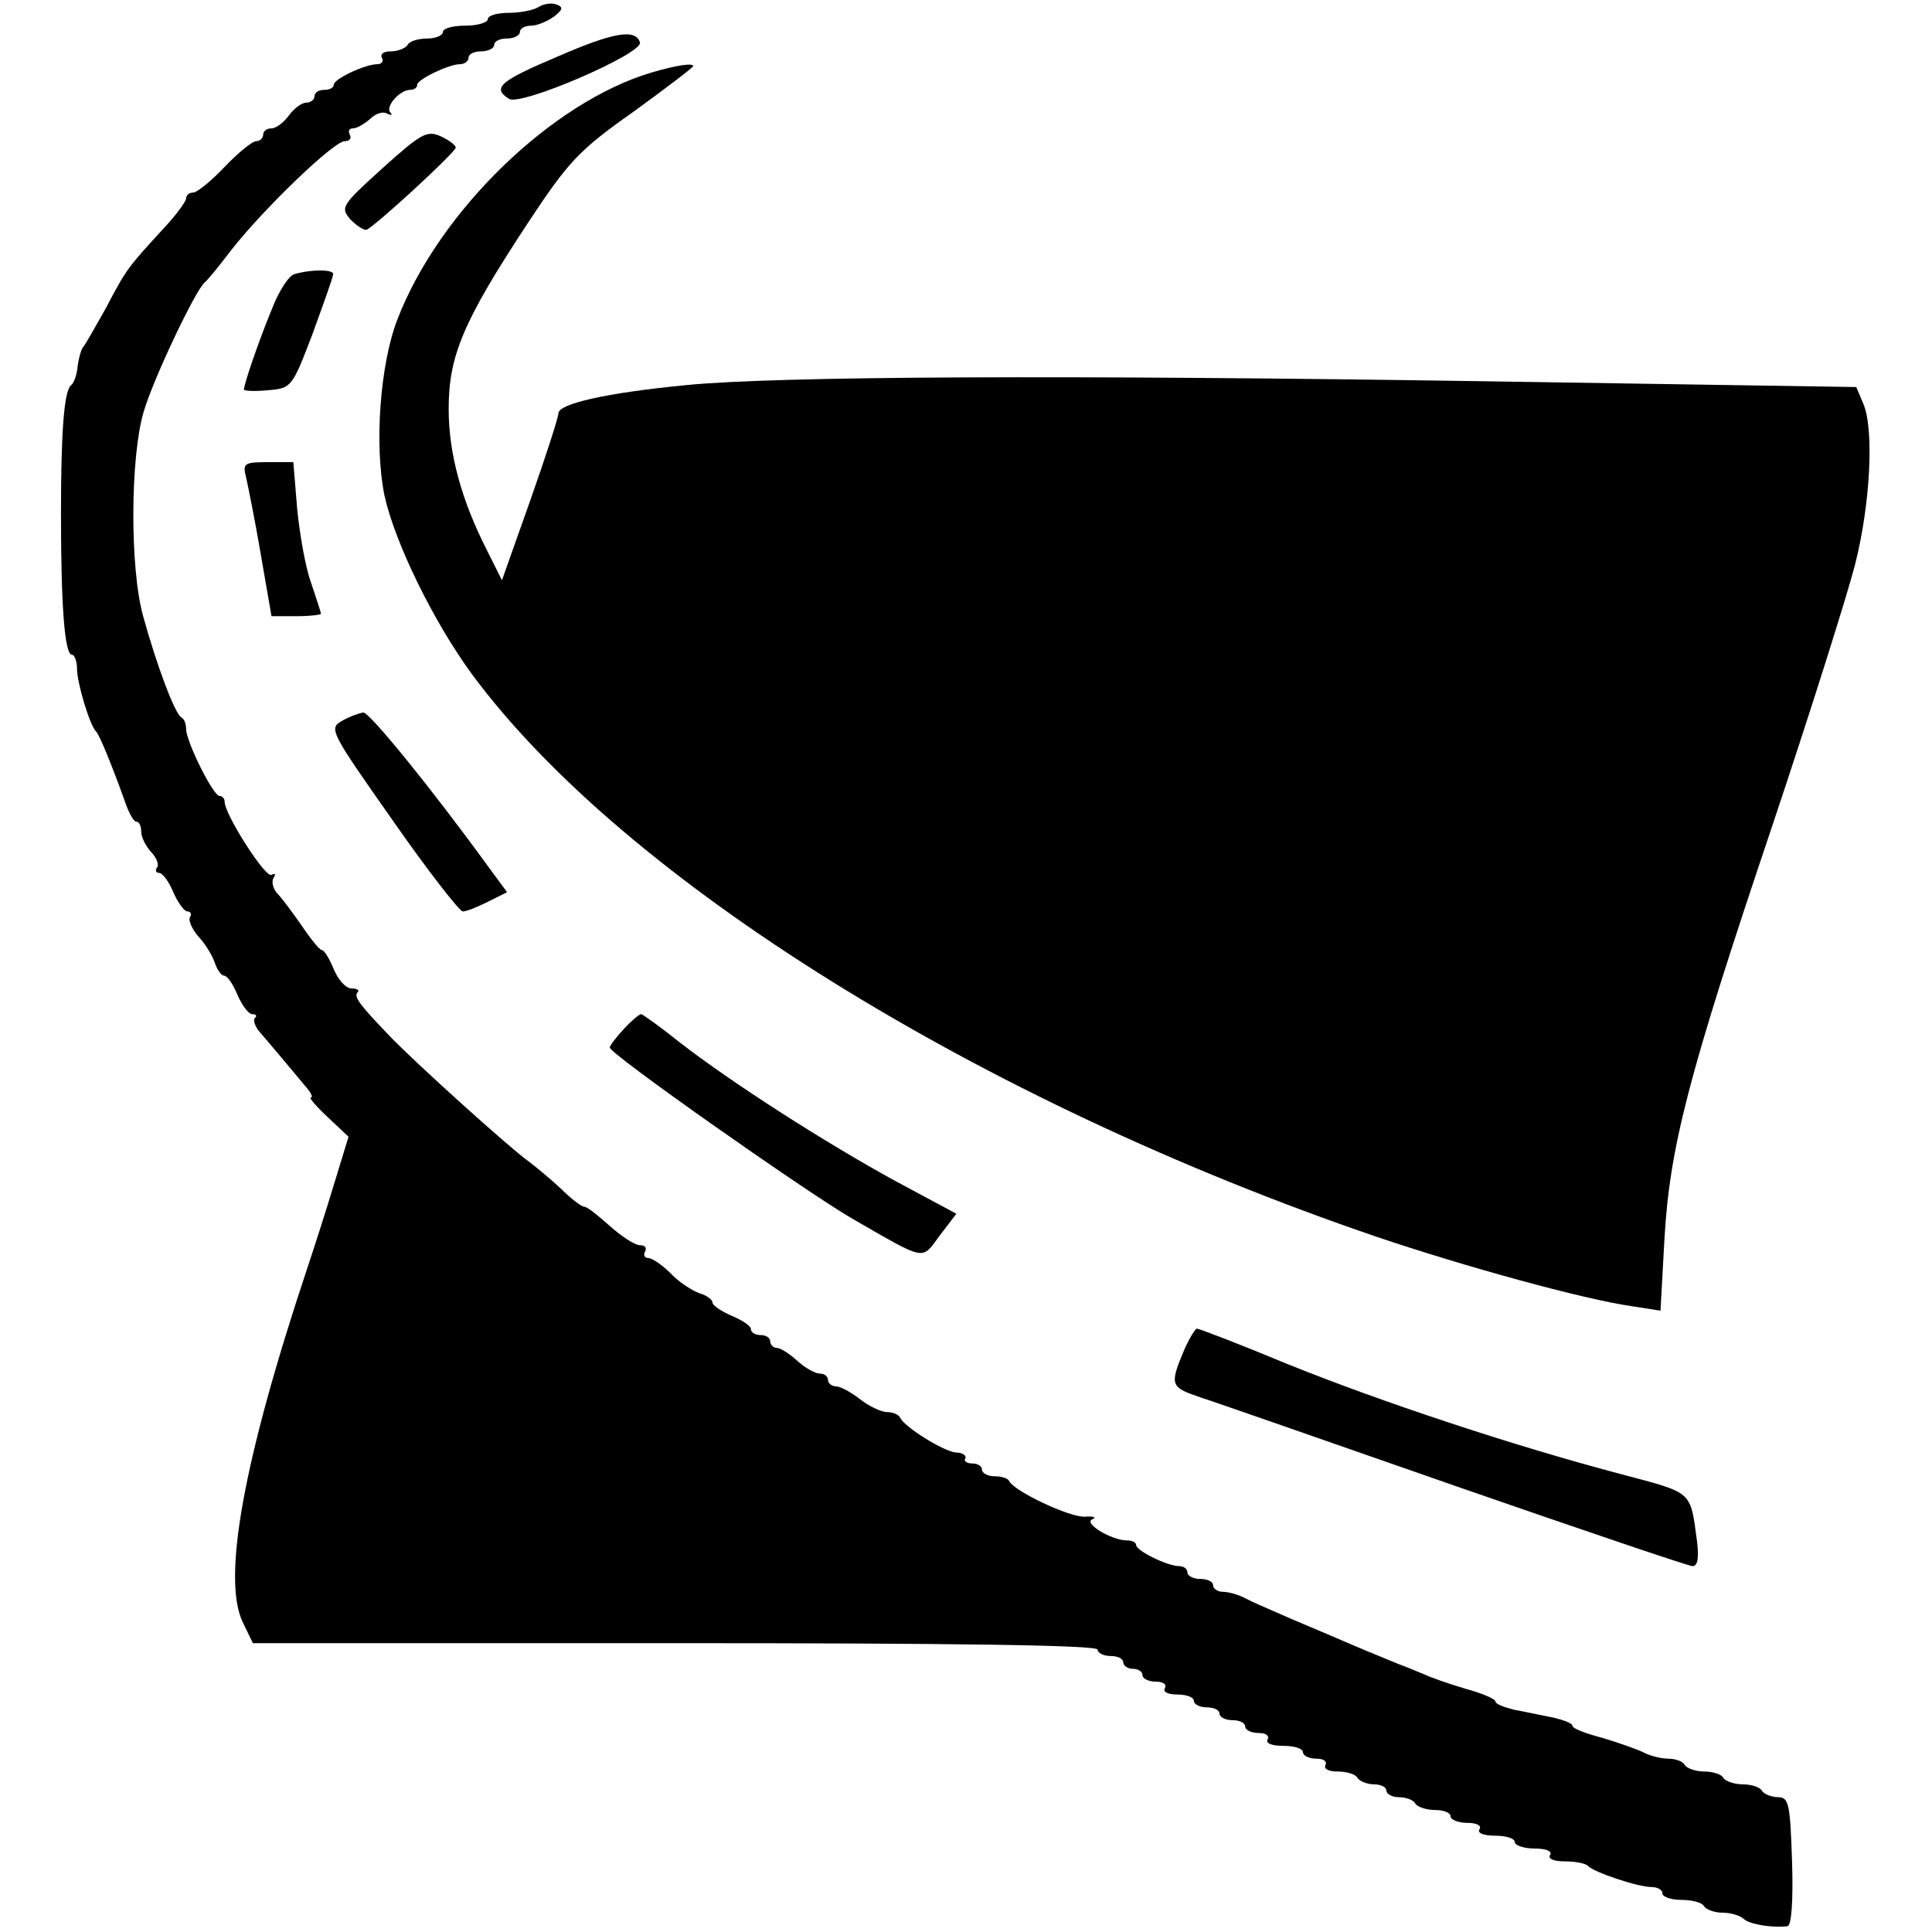 <?xml version="1.0" standalone="no"?>
<!DOCTYPE svg PUBLIC "-//W3C//DTD SVG 20010904//EN"
 "http://www.w3.org/TR/2001/REC-SVG-20010904/DTD/svg10.dtd">
<svg version="1.0" xmlns="http://www.w3.org/2000/svg"
 width="301pt" height="301pt" viewBox="0 0 301 301"
 preserveAspectRatio="xMidYMid meet">
<g transform="translate(0,301) scale(0.1,-0.1)"
fill="#000000" stroke="none">
<path d="M839 2999 c-8 -5 -29 -9 -46 -9 -18 0 -33 -4 -33 -10 0 -5 -16 -10
-35 -10 -19 0 -35 -4 -35 -10 0 -5 -11 -10 -24 -10 -14 0 -28 -4 -31 -10 -3
-5 -15 -10 -26 -10 -11 0 -17 -4 -14 -10 3 -5 0 -10 -7 -10 -19 0 -68 -23 -68
-32 0 -5 -7 -8 -15 -8 -8 0 -15 -4 -15 -10 0 -5 -6 -10 -13 -10 -7 0 -19 -9
-27 -20 -8 -11 -20 -20 -27 -20 -7 0 -13 -4 -13 -10 0 -5 -5 -10 -11 -10 -6 0
-28 -18 -49 -40 -21 -22 -43 -40 -49 -40 -6 0 -11 -4 -11 -9 0 -5 -17 -28 -38
-50 -53 -58 -55 -60 -87 -121 -17 -30 -32 -57 -35 -60 -3 -3 -7 -16 -9 -30 -1
-14 -6 -27 -10 -30 -11 -8 -16 -70 -16 -200 0 -148 6 -220 17 -220 4 0 8 -10
8 -22 0 -22 20 -89 30 -98 5 -5 25 -54 44 -107 6 -18 14 -33 18 -33 5 0 8 -7
8 -16 0 -8 7 -22 15 -31 8 -8 13 -19 10 -24 -4 -5 -2 -9 3 -9 5 0 15 -13 22
-30 7 -16 17 -30 22 -30 5 0 7 -4 4 -9 -3 -4 3 -19 14 -31 11 -12 22 -31 25
-41 4 -11 10 -19 14 -19 5 0 14 -13 21 -30 7 -16 17 -30 23 -30 6 0 8 -3 4 -6
-3 -3 0 -12 6 -20 14 -16 56 -66 75 -89 7 -8 10 -15 6 -15 -3 0 9 -14 26 -30
l33 -31 -22 -72 c-12 -40 -31 -99 -42 -132 -100 -300 -133 -484 -101 -552 l16
-33 658 0 c432 0 658 -3 658 -10 0 -5 9 -10 20 -10 11 0 20 -4 20 -10 0 -5 7
-10 15 -10 8 0 15 -4 15 -10 0 -5 9 -10 21 -10 11 0 17 -4 14 -10 -4 -6 5 -10
19 -10 14 0 26 -4 26 -10 0 -5 9 -10 20 -10 11 0 20 -4 20 -10 0 -5 9 -10 20
-10 11 0 20 -4 20 -10 0 -5 9 -10 21 -10 11 0 17 -4 14 -10 -4 -6 7 -10 24
-10 17 0 31 -4 31 -10 0 -5 9 -10 21 -10 11 0 17 -4 14 -10 -3 -6 5 -10 19
-10 14 0 28 -4 31 -10 3 -5 15 -10 26 -10 10 0 19 -4 19 -10 0 -5 9 -10 19
-10 11 0 23 -4 26 -10 3 -5 17 -10 31 -10 13 0 24 -4 24 -10 0 -5 12 -10 26
-10 14 0 23 -4 19 -10 -4 -6 7 -10 24 -10 17 0 31 -4 31 -10 0 -5 14 -10 31
-10 17 0 28 -4 24 -10 -4 -6 6 -10 23 -10 16 0 32 -3 36 -7 9 -10 78 -33 99
-33 9 0 17 -4 17 -10 0 -5 13 -10 29 -10 17 0 33 -4 36 -10 3 -5 16 -10 29
-10 12 0 26 -4 32 -9 8 -9 45 -15 69 -12 6 1 9 39 7 101 -3 90 -5 100 -22 100
-10 0 -22 5 -25 10 -3 6 -17 10 -30 10 -13 0 -27 5 -30 10 -3 6 -17 10 -30 10
-13 0 -27 5 -30 10 -3 6 -15 10 -26 10 -10 0 -27 4 -37 9 -9 5 -38 15 -64 23
-27 7 -48 15 -48 19 0 4 -13 9 -30 13 -16 3 -43 9 -60 12 -16 4 -30 9 -30 13
0 4 -21 13 -47 20 -27 8 -55 18 -63 22 -8 3 -26 11 -40 16 -32 13 -66 27 -112
47 -21 9 -55 23 -75 32 -21 9 -46 20 -55 25 -10 5 -25 9 -33 9 -8 0 -15 5 -15
10 0 6 -9 10 -20 10 -11 0 -20 5 -20 10 0 6 -6 10 -13 10 -18 0 -67 24 -67 33
0 4 -6 7 -14 7 -24 0 -69 27 -54 33 7 3 2 5 -12 4 -24 -1 -111 40 -118 56 -2
4 -12 7 -23 7 -10 0 -19 5 -19 10 0 6 -7 10 -16 10 -8 0 -13 4 -10 8 2 4 -4 9
-15 9 -19 2 -81 40 -87 55 -2 4 -11 8 -20 8 -9 0 -28 9 -42 20 -14 11 -31 20
-37 20 -7 0 -13 5 -13 10 0 6 -6 10 -13 10 -7 0 -23 9 -35 20 -12 11 -26 20
-32 20 -5 0 -10 5 -10 10 0 6 -7 10 -15 10 -8 0 -15 4 -15 9 0 5 -13 14 -30
21 -16 7 -30 16 -30 21 0 4 -9 11 -20 14 -11 4 -32 17 -45 31 -13 13 -29 24
-35 24 -6 0 -8 5 -5 10 3 6 0 10 -8 10 -8 0 -29 14 -47 30 -18 16 -35 30 -40
30 -4 0 -20 12 -36 28 -16 15 -39 34 -51 43 -27 19 -176 153 -217 196 -46 48
-55 60 -49 67 4 3 -1 6 -9 6 -9 0 -21 13 -28 30 -7 17 -15 30 -19 30 -3 0 -17
17 -31 38 -14 20 -31 43 -38 50 -7 8 -9 18 -6 24 4 6 3 8 -3 5 -9 -6 -73 94
-73 114 0 5 -4 9 -8 9 -10 0 -52 85 -52 104 0 8 -3 16 -7 18 -10 4 -39 82 -60
158 -21 76 -20 249 1 319 15 51 81 190 95 201 4 3 22 25 41 50 50 64 160 170
177 170 8 0 11 5 8 10 -3 6 -1 10 5 10 6 0 18 7 27 15 8 8 20 12 26 8 7 -3 9
-3 5 2 -8 9 15 35 31 35 6 0 11 3 11 8 0 8 49 32 67 32 7 0 13 5 13 10 0 6 9
10 20 10 11 0 20 5 20 10 0 6 9 10 20 10 11 0 20 5 20 10 0 6 8 10 18 10 9 0
25 7 35 14 14 11 15 15 4 19 -8 3 -20 1 -28 -4z"/>
<path d="M869 2922 c-90 -38 -103 -49 -76 -66 18 -12 210 71 204 88 -7 22 -43
15 -128 -22z"/>
<path d="M1015 2897 c-155 -46 -331 -216 -396 -385 -27 -70 -36 -196 -20 -274
16 -73 76 -196 136 -278 237 -321 792 -666 1410 -877 136 -46 321 -97 397
-108 l45 -7 6 109 c8 144 36 254 167 643 60 179 118 363 130 410 24 94 30 211
13 251 l-11 26 -579 9 c-653 10 -1103 8 -1244 -6 -124 -12 -199 -29 -199 -44
0 -6 -20 -68 -44 -136 l-44 -124 -22 44 c-41 80 -61 153 -61 223 0 83 23 137
123 289 64 97 80 114 165 174 51 37 93 69 93 71 0 5 -24 2 -65 -10z"/>
<path d="M596 2748 c-64 -58 -66 -61 -50 -80 10 -10 21 -17 25 -16 13 5 139
121 139 128 0 4 -11 12 -24 18 -21 9 -30 4 -90 -50z"/>
<path d="M459 2583 c-9 -2 -25 -27 -36 -56 -21 -51 -43 -116 -43 -124 0 -2 17
-3 37 -1 37 3 38 4 70 88 17 47 32 88 32 93 1 7 -32 8 -60 0z"/>
<path d="M383 2268 c3 -13 14 -67 23 -120 l17 -98 39 0 c21 0 38 2 38 4 0 2
-7 23 -15 47 -9 24 -18 76 -22 116 l-6 73 -40 0 c-36 0 -39 -2 -34 -22z"/>
<path d="M533 1887 c-21 -12 -19 -16 78 -154 55 -79 105 -143 110 -143 6 0 23
7 39 15 l30 15 -28 38 c-90 124 -186 242 -196 242 -6 -1 -21 -6 -33 -13z"/>
<path d="M972 1407 c-12 -13 -22 -26 -22 -29 0 -10 299 -220 375 -265 120 -69
110 -67 139 -28 l26 34 -95 51 c-108 59 -255 153 -336 216 -30 24 -58 44 -60
44 -3 0 -15 -10 -27 -23z"/>
<path d="M1845 907 c-23 -55 -22 -58 25 -74 25 -8 205 -71 400 -139 196 -68
361 -124 367 -124 8 0 10 13 7 38 -11 81 -5 75 -121 106 -163 43 -372 112
-520 172 -72 30 -135 54 -138 54 -3 0 -12 -15 -20 -33z"/>
</g>
</svg>
